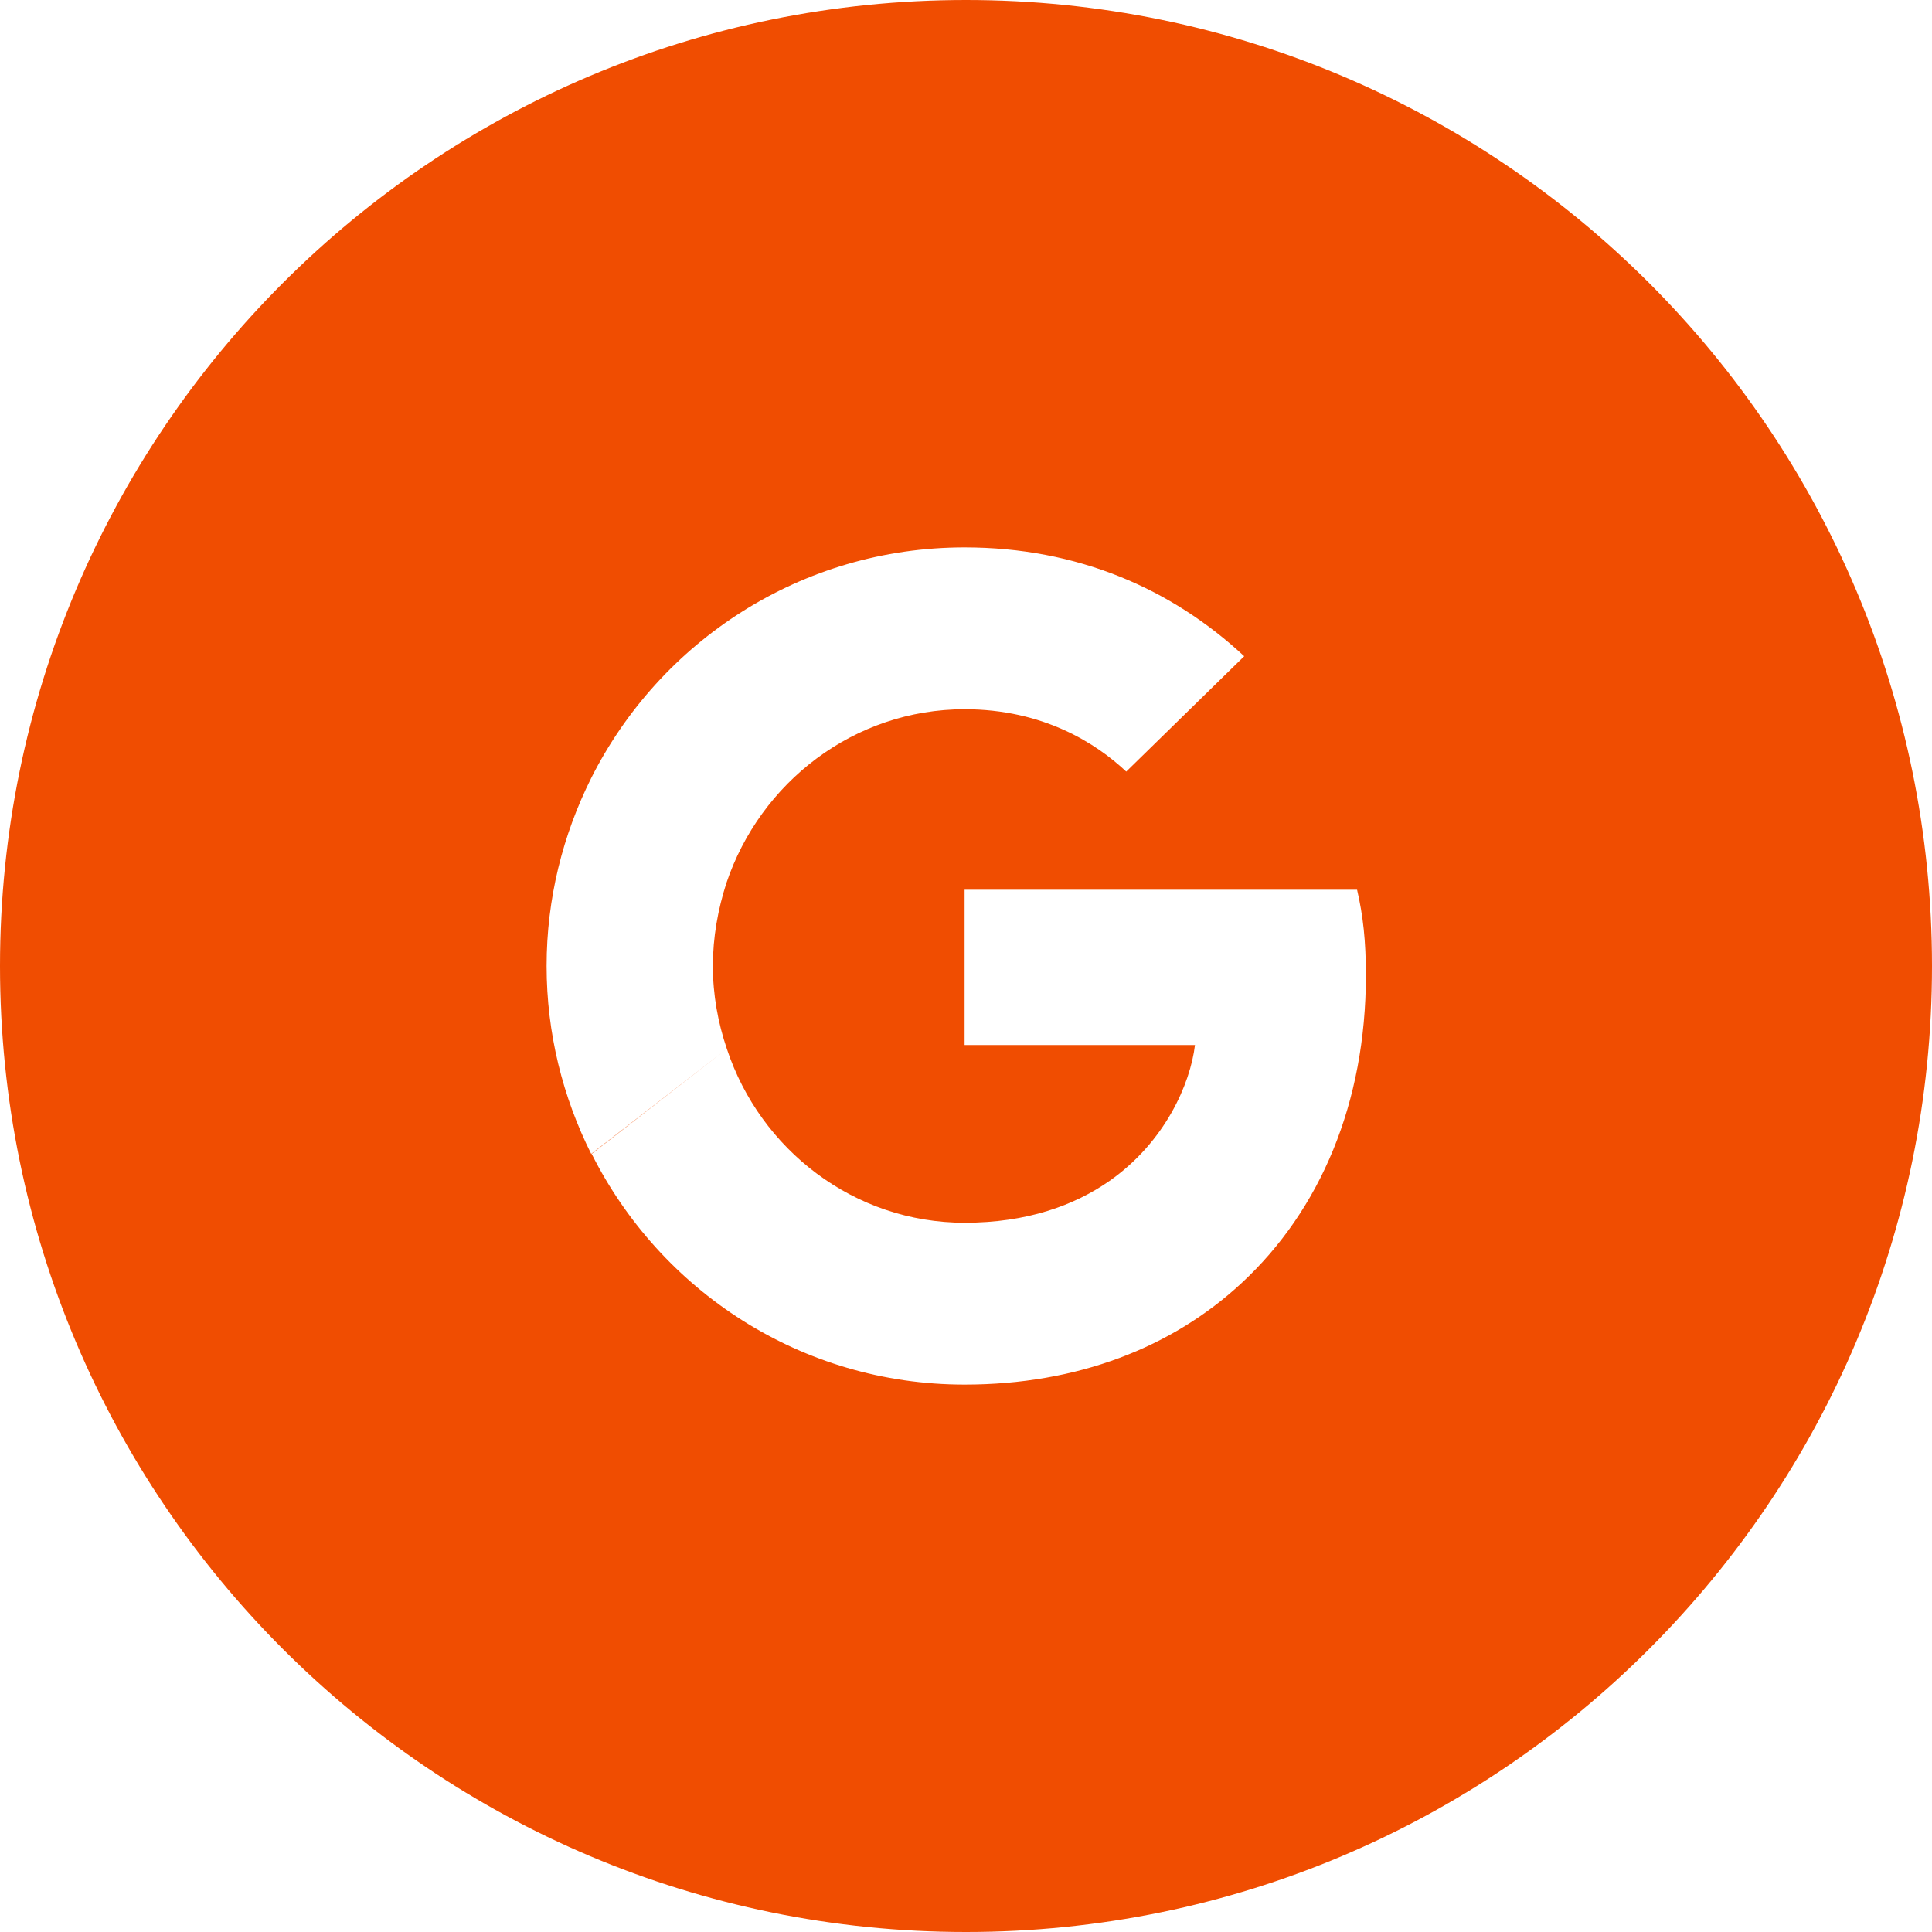 <svg xmlns="http://www.w3.org/2000/svg" width="48" height="48" viewBox="0 0 48 48" fill="none"><path fill-rule="evenodd" clip-rule="evenodd" d="M0 24C0 10.745 10.745 0 24 0C37.255 0 48 10.745 48 24C48 37.255 37.255 48 24 48C10.745 48 0 37.255 0 24ZM23.965 17.621C25.915 17.621 27.231 18.465 27.981 19.17L30.912 16.304C29.112 14.628 26.769 13.6 23.965 13.6C19.904 13.6 16.396 15.934 14.688 19.332C13.984 20.741 13.58 22.324 13.58 24C13.58 25.676 13.984 27.259 14.688 28.668L18.058 26.057L14.7 28.668C16.407 32.066 19.904 34.4 23.965 34.4C26.769 34.4 29.123 33.476 30.843 31.881C32.804 30.067 33.935 27.397 33.935 24.231C33.935 23.376 33.866 22.752 33.716 22.105H23.965V25.964H29.689C29.573 26.924 28.95 28.368 27.566 29.339C26.689 29.951 25.512 30.379 23.965 30.379C21.219 30.379 18.888 28.564 18.058 26.057C17.838 25.41 17.711 24.716 17.711 24C17.711 23.284 17.838 22.59 18.046 21.943C18.888 19.436 21.219 17.621 23.965 17.621Z" fill="#f04d01" id="id_103"></path></svg>